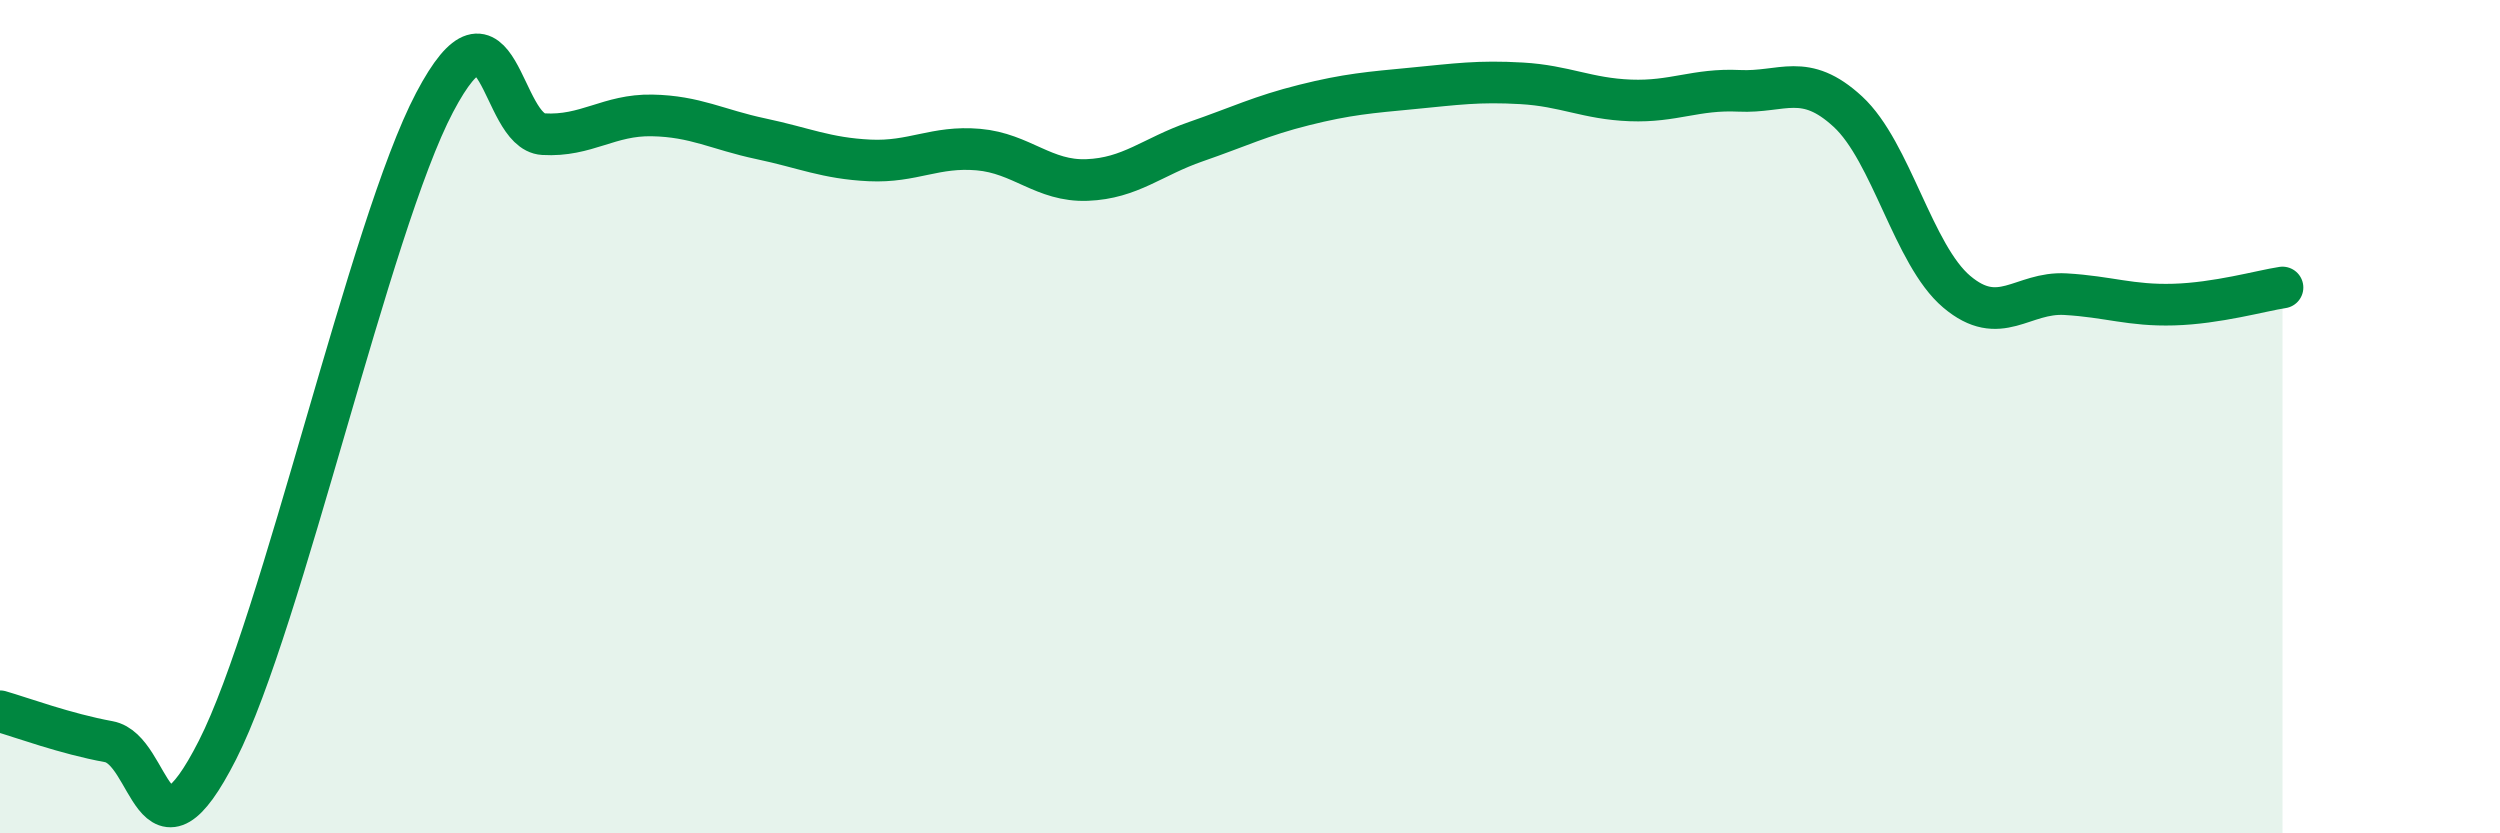
    <svg width="60" height="20" viewBox="0 0 60 20" xmlns="http://www.w3.org/2000/svg">
      <path
        d="M 0,17.07 C 0.52,17.22 1.57,17.61 2.61,17.8 C 3.65,17.99 3.66,21.07 5.22,18 C 6.78,14.93 8.87,5.42 10.43,2.46 C 11.99,-0.5 12,3.16 13.04,3.22 C 14.08,3.28 14.61,2.75 15.65,2.77 C 16.69,2.79 17.22,3.11 18.26,3.33 C 19.3,3.55 19.83,3.8 20.87,3.85 C 21.91,3.9 22.44,3.5 23.48,3.59 C 24.52,3.68 25.05,4.36 26.09,4.32 C 27.13,4.28 27.66,3.76 28.7,3.4 C 29.74,3.04 30.26,2.78 31.3,2.52 C 32.34,2.26 32.87,2.22 33.91,2.12 C 34.95,2.02 35.48,1.94 36.52,2 C 37.56,2.06 38.09,2.37 39.13,2.41 C 40.17,2.45 40.7,2.13 41.74,2.18 C 42.78,2.23 43.31,1.72 44.35,2.68 C 45.39,3.64 45.92,6.12 46.96,7 C 48,7.88 48.53,7 49.57,7.06 C 50.61,7.12 51.13,7.34 52.17,7.31 C 53.21,7.28 54.26,6.98 54.78,6.9L54.78 20L0 20Z"
        fill="#008740"
        opacity="0.1"
        stroke-linecap="round"
        stroke-linejoin="round"
      />
      <path
        d="M 0,17.07 C 0.52,17.22 1.57,17.61 2.61,17.8 C 3.65,17.99 3.66,21.07 5.22,18 C 6.78,14.93 8.87,5.42 10.43,2.46 C 11.99,-0.5 12,3.16 13.04,3.22 C 14.08,3.28 14.61,2.75 15.65,2.77 C 16.69,2.79 17.22,3.11 18.26,3.33 C 19.3,3.55 19.83,3.8 20.87,3.85 C 21.91,3.9 22.44,3.5 23.48,3.59 C 24.52,3.68 25.05,4.36 26.09,4.32 C 27.13,4.28 27.66,3.76 28.7,3.4 C 29.74,3.04 30.26,2.78 31.3,2.52 C 32.34,2.26 32.87,2.22 33.91,2.12 C 34.95,2.02 35.48,1.94 36.52,2 C 37.56,2.06 38.09,2.37 39.13,2.41 C 40.17,2.45 40.7,2.13 41.74,2.18 C 42.78,2.23 43.31,1.72 44.35,2.68 C 45.39,3.64 45.92,6.12 46.96,7 C 48,7.88 48.53,7 49.57,7.06 C 50.61,7.12 51.13,7.34 52.17,7.31 C 53.21,7.28 54.26,6.98 54.78,6.9"
        stroke="#008740"
        stroke-width="1"
        fill="none"
        stroke-linecap="round"
        stroke-linejoin="round"
      />
    </svg>
  